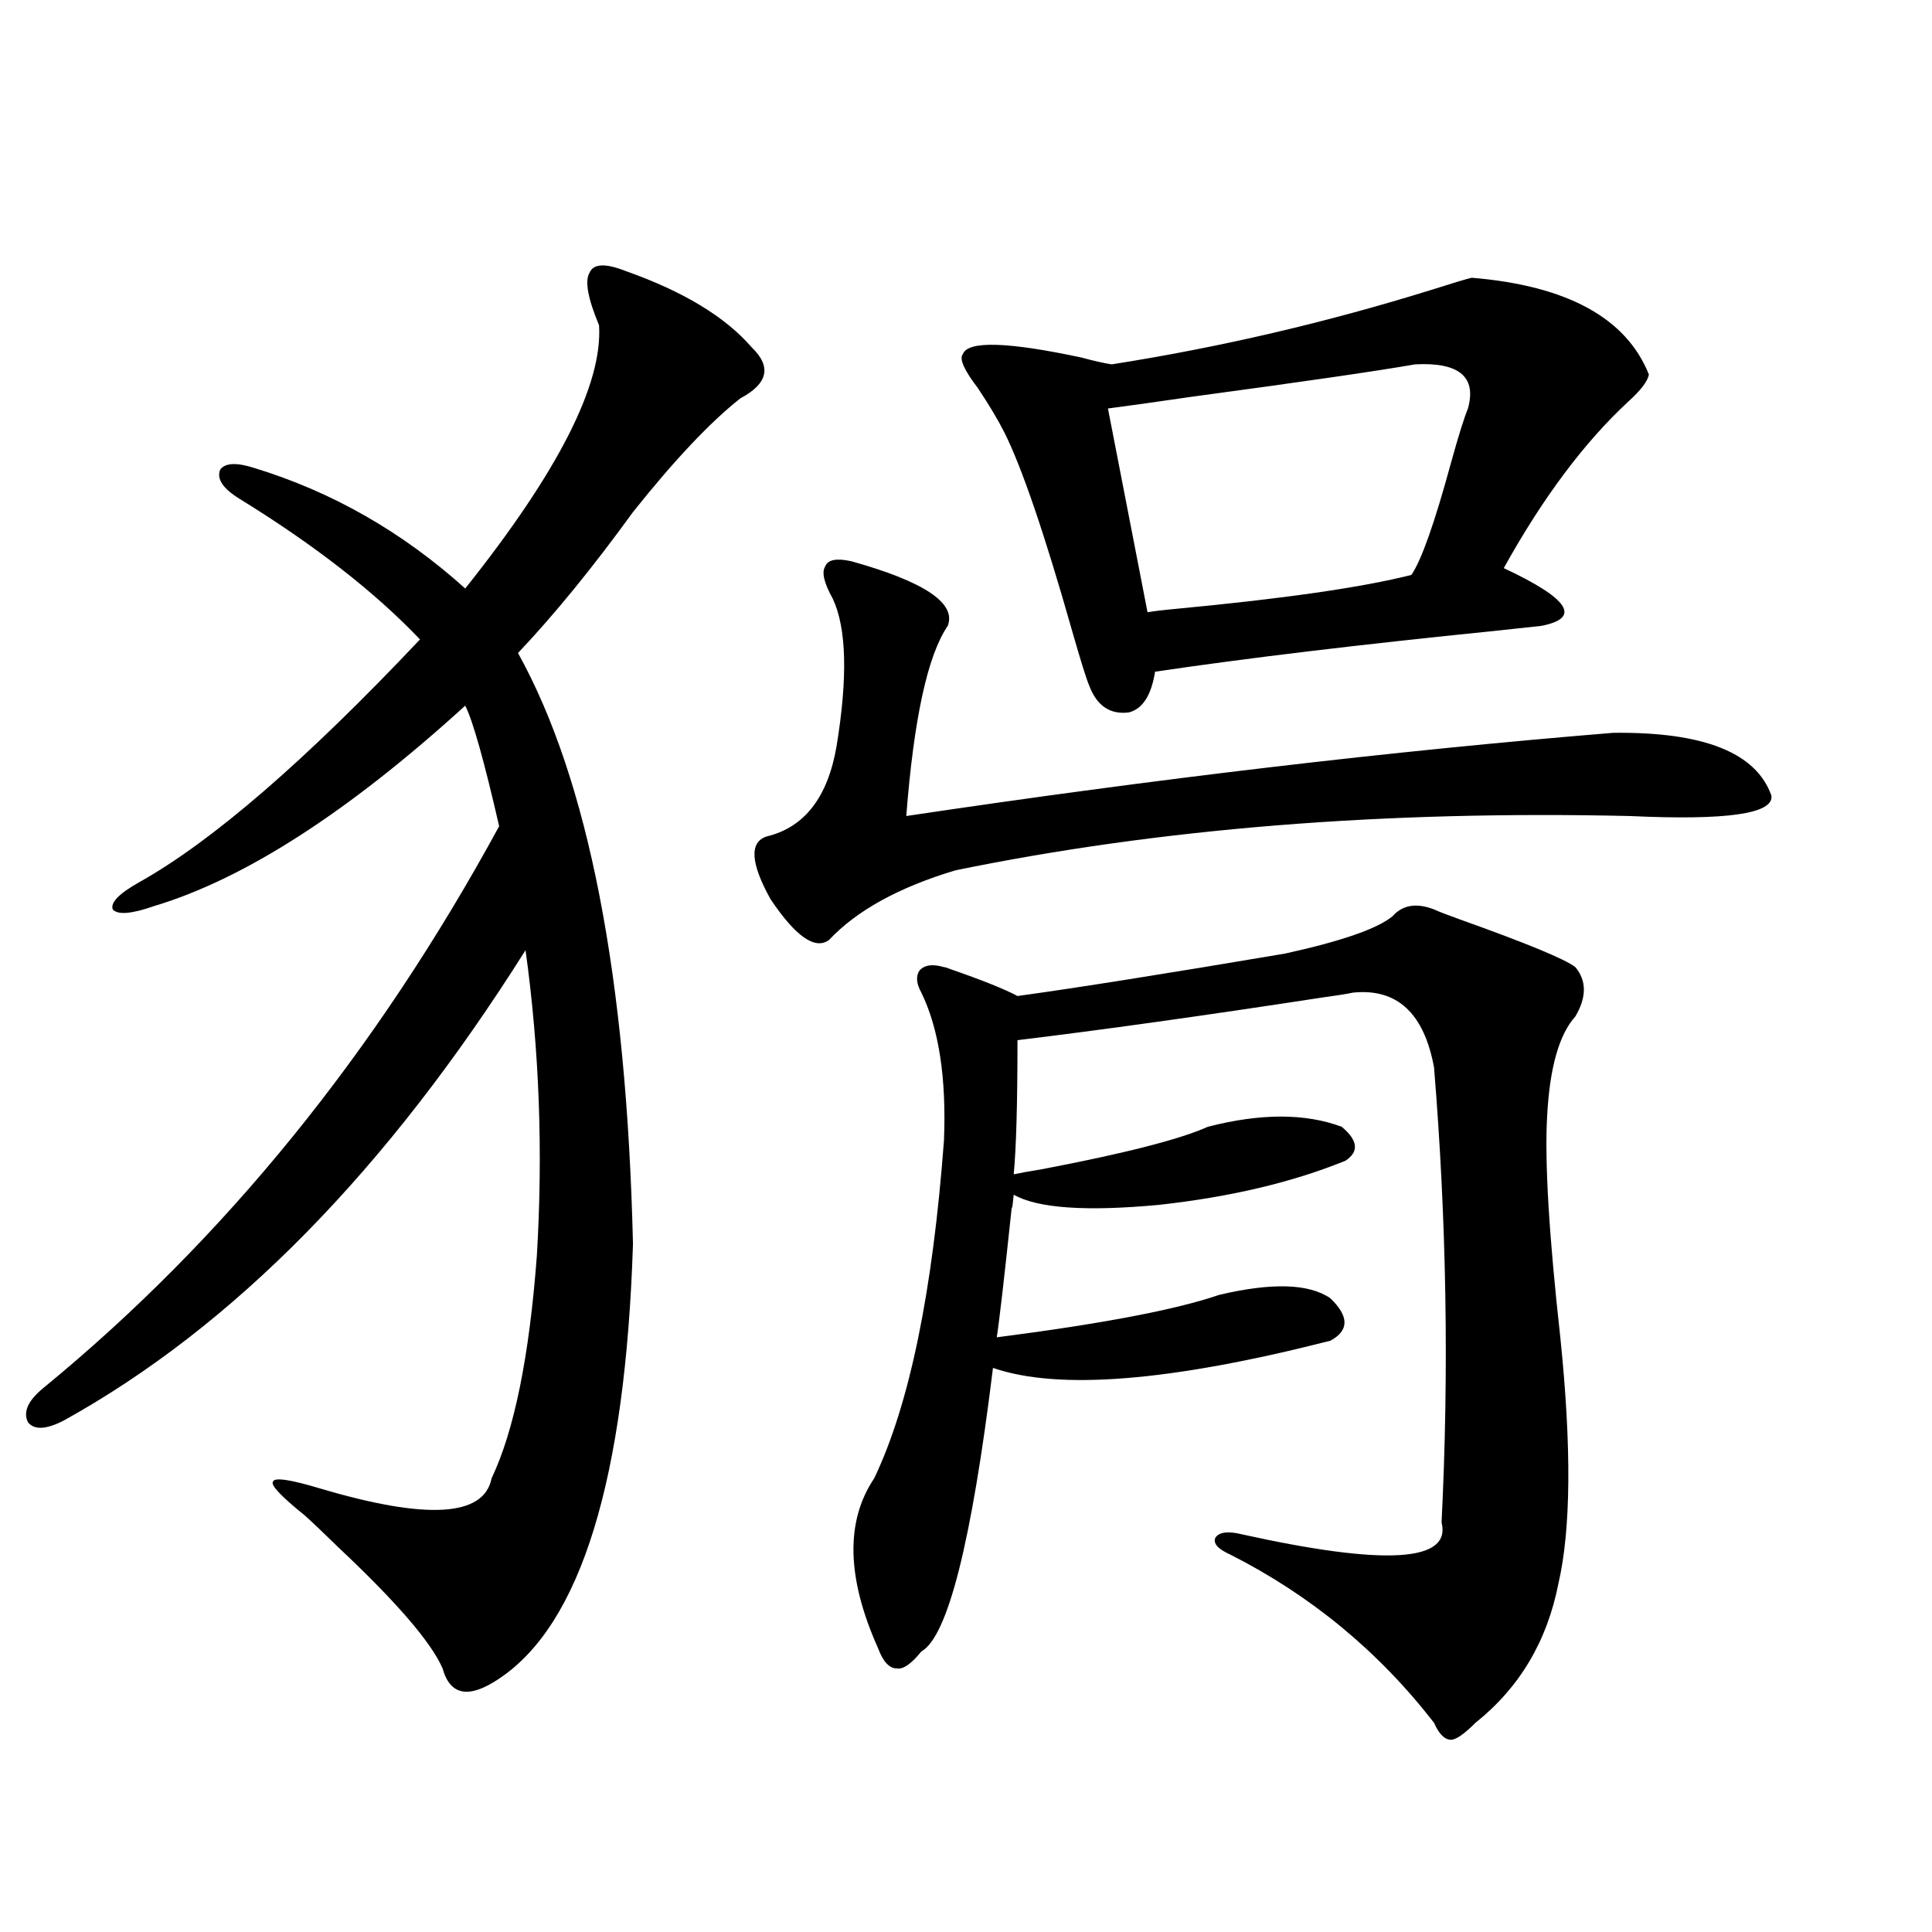 <?xml version="1.0" encoding="utf-8"?>
<!-- Generator: Adobe Illustrator 16.0.0, SVG Export Plug-In . SVG Version: 6.00 Build 0)  -->
<!DOCTYPE svg PUBLIC "-//W3C//DTD SVG 1.1//EN" "http://www.w3.org/Graphics/SVG/1.1/DTD/svg11.dtd">
<svg version="1.1" id="图层_1" xmlns="http://www.w3.org/2000/svg" xmlns:xlink="http://www.w3.org/1999/xlink" x="0px" y="0px"
	 width="1000px" height="1000px" viewBox="0 0 1000 1000" enable-background="new 0 0 1000 1000" xml:space="preserve">
<path d="M323.724,140.246c29.908,10.547,51.706,23.73,65.364,39.551c10.396,9.97,8.445,18.759-5.854,26.367
	c-15.609,12.305-34.146,31.942-55.608,58.887c-20.822,28.716-40.654,53.036-59.511,72.949
	c36.417,65.63,56.249,167.583,59.511,305.859c-3.902,121.88-26.996,196.875-69.267,225c-15.609,10.547-25.365,8.789-29.268-5.273
	c-5.854-13.485-23.749-34.277-53.657-62.402c-7.805-7.608-13.658-13.184-17.561-16.699c-12.362-9.956-17.896-15.82-16.585-17.578
	c0.641-2.335,8.78-1.167,24.39,3.516c55.273,16.411,84.876,14.653,88.778-5.273c11.707-24.609,19.512-62.979,23.414-115.137
	c3.247-53.901,1.296-106.636-5.854-158.203C200.465,605.489,120.802,686.638,32.999,735.266c-9.115,4.696-15.289,4.985-18.536,0.879
	c-2.606-5.273,0-11.124,7.805-17.578c93.656-76.753,172.344-173.722,236.092-290.918c-7.805-33.976-13.658-54.78-17.561-62.402
	c-60.486,55.083-114.144,89.648-160.972,103.711c-11.707,4.106-18.871,4.696-21.463,1.758c-1.311-3.516,3.247-8.198,13.658-14.063
	c37.713-21.094,86.172-62.979,145.362-125.684c-23.414-24.609-54.633-48.917-93.656-72.949c-8.46-5.273-11.707-10.245-9.756-14.941
	c2.592-3.516,8.445-3.804,17.561-0.879c40.319,12.305,76.736,33.11,109.266,62.402c48.124-60.343,71.218-105.757,69.267-136.23
	c-5.854-14.063-7.484-23.14-4.878-27.246C307.139,136.442,313.313,136.153,323.724,140.246z M490.549,323.938
	c-10.411,15.243-17.561,48.052-21.463,98.438c129.418-19.336,251.366-33.687,365.845-43.066
	c46.828-0.577,74.145,10.259,81.949,32.52c1.296,9.38-23.094,12.896-73.169,10.547c-127.481-2.925-243.896,6.454-349.26,28.125
	c-29.268,8.789-51.065,20.806-65.364,36.035c-7.164,5.273-17.24-1.758-30.243-21.094c-10.411-18.745-11.066-29.581-1.951-32.52
	c19.512-4.683,31.539-20.215,36.097-46.582c5.854-35.733,5.198-61.222-1.951-76.465c-4.558-8.198-5.854-13.761-3.902-16.699
	c1.296-3.516,5.854-4.395,13.658-2.637C478.507,301.086,495.092,312.224,490.549,323.938z M720.787,474.23
	c5.198-5.851,12.348-7.031,21.463-3.516c2.592,1.181,7.149,2.938,13.658,5.273c34.466,12.305,54.298,20.517,59.511,24.609
	c5.854,7.031,5.854,15.532,0,25.488c-8.46,9.38-13.338,26.669-14.634,51.855c-1.311,23.442,0.976,61.523,6.829,114.258
	c5.854,56.841,5.519,99.316-0.976,127.441c-5.854,29.883-20.167,53.901-42.926,72.07c-5.854,5.851-10.091,8.789-12.683,8.789
	c-3.262,0-6.188-2.938-8.78-8.789c-28.627-36.914-63.748-65.918-105.363-87.012c-6.509-2.925-9.115-5.851-7.805-8.789
	c1.951-2.925,6.494-3.516,13.658-1.758c74.145,16.411,108.61,14.364,103.412-6.152c3.902-77.921,2.592-156.445-3.902-235.547
	c-5.213-28.125-19.191-41.007-41.95-38.672c-2.606,0.591-8.14,1.47-16.585,2.637c-61.142,9.38-113.503,16.699-157.069,21.973
	c0,32.821-0.655,55.962-1.951,69.434c2.592-0.577,7.47-1.456,14.634-2.637c42.926-8.198,71.538-15.519,85.852-21.973
	c27.316-7.031,50.396-7.031,69.267,0c8.445,7.031,9.101,12.896,1.951,17.578c-27.316,11.138-59.511,18.759-96.583,22.852
	c-37.728,3.516-62.772,1.758-75.12-5.273c-0.655,6.454-0.976,8.501-0.976,6.152c-3.902,36.914-6.509,59.478-7.805,67.676
	c54.633-7.031,93.001-14.351,115.119-21.973c27.316-6.44,46.493-5.851,57.56,1.758c9.756,9.38,9.756,16.699,0,21.973
	c-82.604,21.094-140.819,25.79-174.63,14.063c-11.066,90.239-23.414,139.155-37.072,146.777c-5.213,6.44-9.436,9.366-12.683,8.789
	c-3.902,0-7.164-3.516-9.756-10.547c-16.265-36.323-16.92-65.616-1.951-87.891c18.201-38.081,30.243-96.378,36.097-174.902
	c1.296-32.218-2.606-57.706-11.707-76.465c-2.606-4.683-2.927-8.487-0.976-11.426c2.592-2.925,6.829-3.516,12.683-1.758
	c0.641,0,1.616,0.302,2.927,0.879c16.905,5.864,28.612,10.547,35.121,14.063c29.908-4.093,76.096-11.426,138.533-21.973
	C694.446,487.126,712.982,480.685,720.787,474.23z M761.762,143.762c49.42,4.106,79.998,20.806,91.705,50.098
	c-0.655,3.516-4.237,8.212-10.731,14.063c-22.773,21.094-44.236,49.81-64.389,86.133c33.811,15.82,40.319,25.79,19.512,29.883
	c-5.213,0.591-13.338,1.47-24.39,2.637c-69.602,7.031-128.137,14.063-175.605,21.094c-1.951,12.305-6.509,19.336-13.658,21.094
	c-9.756,1.181-16.585-3.516-20.487-14.063c-1.311-2.925-4.237-12.305-8.78-28.125c-14.313-50.386-26.021-84.663-35.121-102.832
	c-3.262-6.44-7.805-14.063-13.658-22.852c-7.164-9.366-9.756-15.229-7.805-17.578c2.592-7.031,23.079-6.44,61.462,1.758
	c6.494,1.758,11.707,2.938,15.609,3.516c55.929-8.789,111.217-21.671,165.85-38.672
	C752.326,146.398,759.155,144.353,761.762,143.762z M732.494,188.586c-20.167,3.516-58.535,9.091-115.119,16.699
	c-20.167,2.938-34.801,4.985-43.901,6.152l20.487,105.469c3.247-0.577,8.125-1.167,14.634-1.758
	c55.929-5.273,96.583-11.124,121.948-17.578c5.198-7.608,12.027-26.944,20.487-58.008c3.902-14.063,6.829-23.429,8.78-28.125
	C764.354,195.04,755.253,187.419,732.494,188.586z"/>
</svg>
